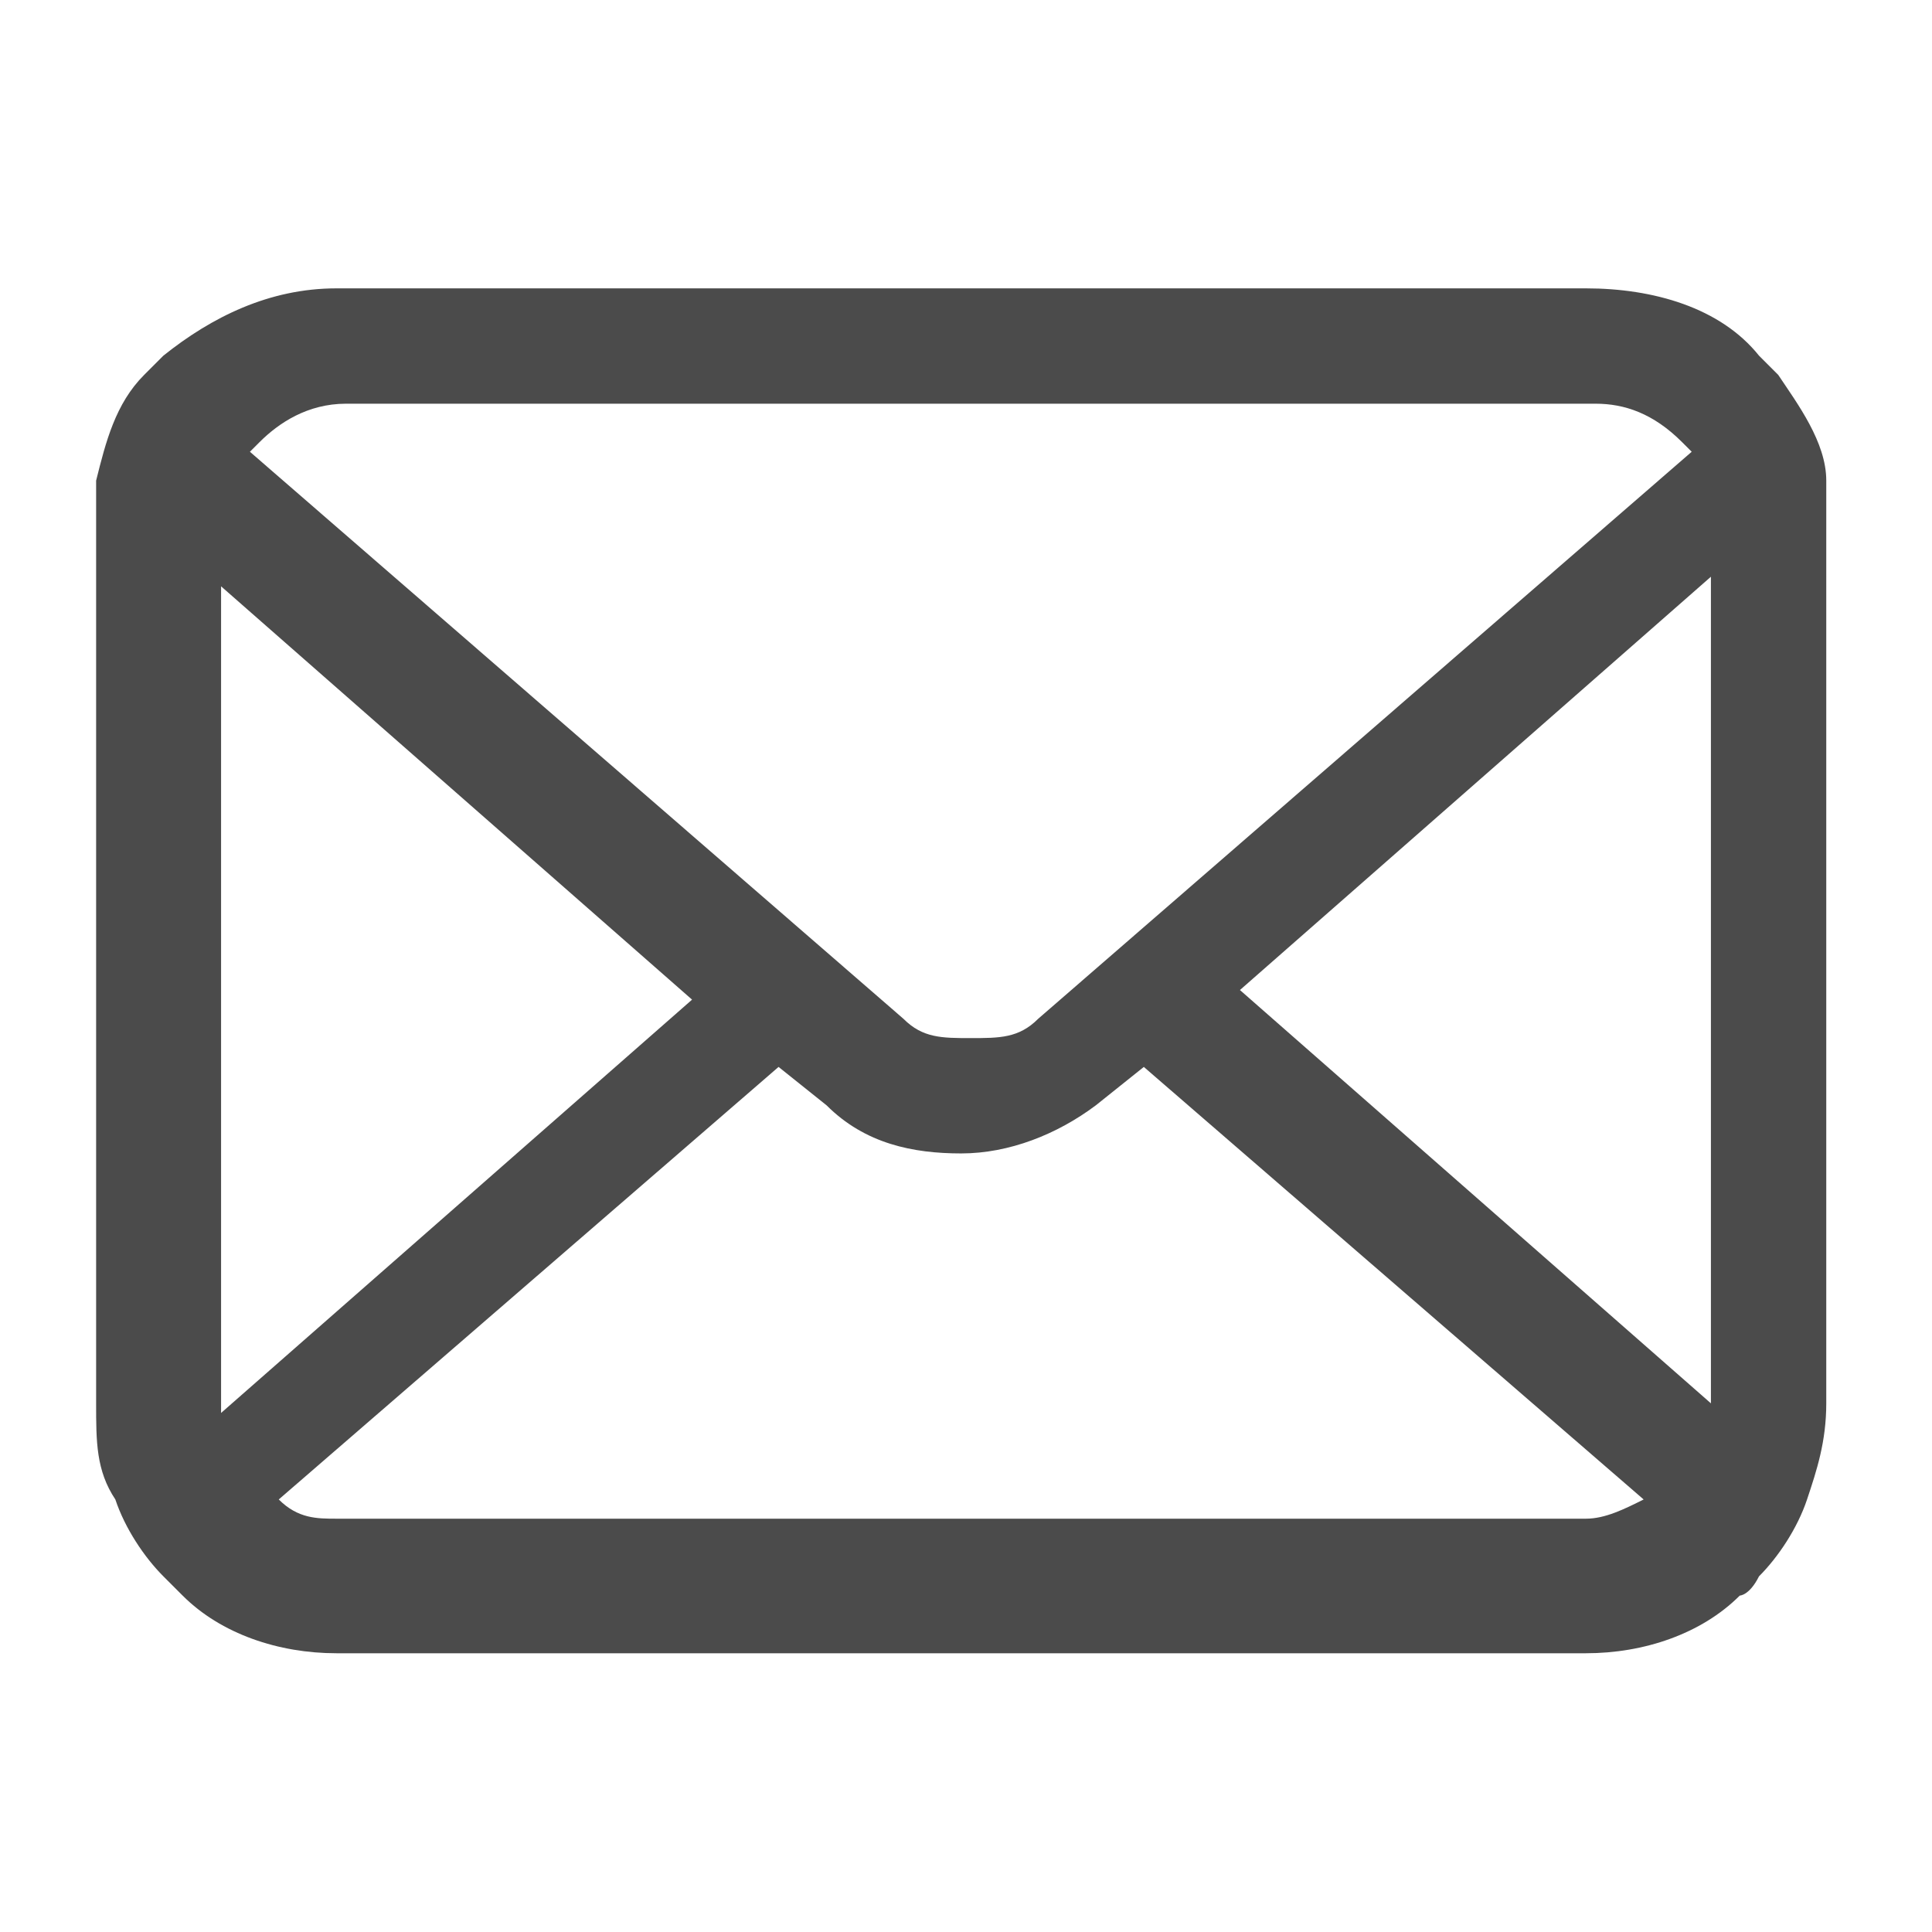 <?xml version="1.0" encoding="UTF-8"?>
<svg id="_レイヤー_1" data-name="レイヤー_1" xmlns="http://www.w3.org/2000/svg" version="1.1" viewBox="0 0 20.1 20.1">
  <!-- Generator: Adobe Illustrator 29.0.0, SVG Export Plug-In . SVG Version: 2.1.0 Build 186)  -->
  <defs>
    <style>
      .st0 {
        fill: #4b4b4b;
      }
    </style>
  </defs>
  <path class="st0" d="M19,5c0-.4-.3-.8-.5-1.1,0,0-.1-.1-.2-.2-.4-.5-1.1-.7-1.8-.7H3.5c-.7,0-1.3.3-1.8.7,0,0-.1.1-.2.2-.3.3-.4.7-.5,1.1,0,.2,0,.3,0,.5v9.1c0,.4,0,.7.2,1,.1.3.3.6.5.8,0,0,.1.1.2.2.4.4,1,.6,1.6.6h13c.6,0,1.2-.2,1.6-.6,0,0,.1,0,.2-.2.2-.2.4-.5.5-.8h0c.1-.3.2-.6.2-1V5.5c0-.2,0-.3,0-.5ZM2.7,4.6c.2-.2.5-.4.9-.4h13c.3,0,.6.1.9.4,0,0,0,0,.1.1l-6.8,5.9c-.2.2-.4.2-.7.2s-.5,0-.7-.2L2.6,4.7s0,0,.1-.1ZM2.3,14.6V6.1l4.9,4.3-4.9,4.3s0,0,0,0ZM16.5,15.8H3.5c-.2,0-.4,0-.6-.2l5.2-4.5.5.4c.4.4.9.5,1.4.5s1-.2,1.4-.5l.5-.4,5.2,4.5c-.2.1-.4.2-.6.2ZM17.8,14.6s0,0,0,0l-4.9-4.3,4.9-4.3v8.5Z"/>
</svg>
